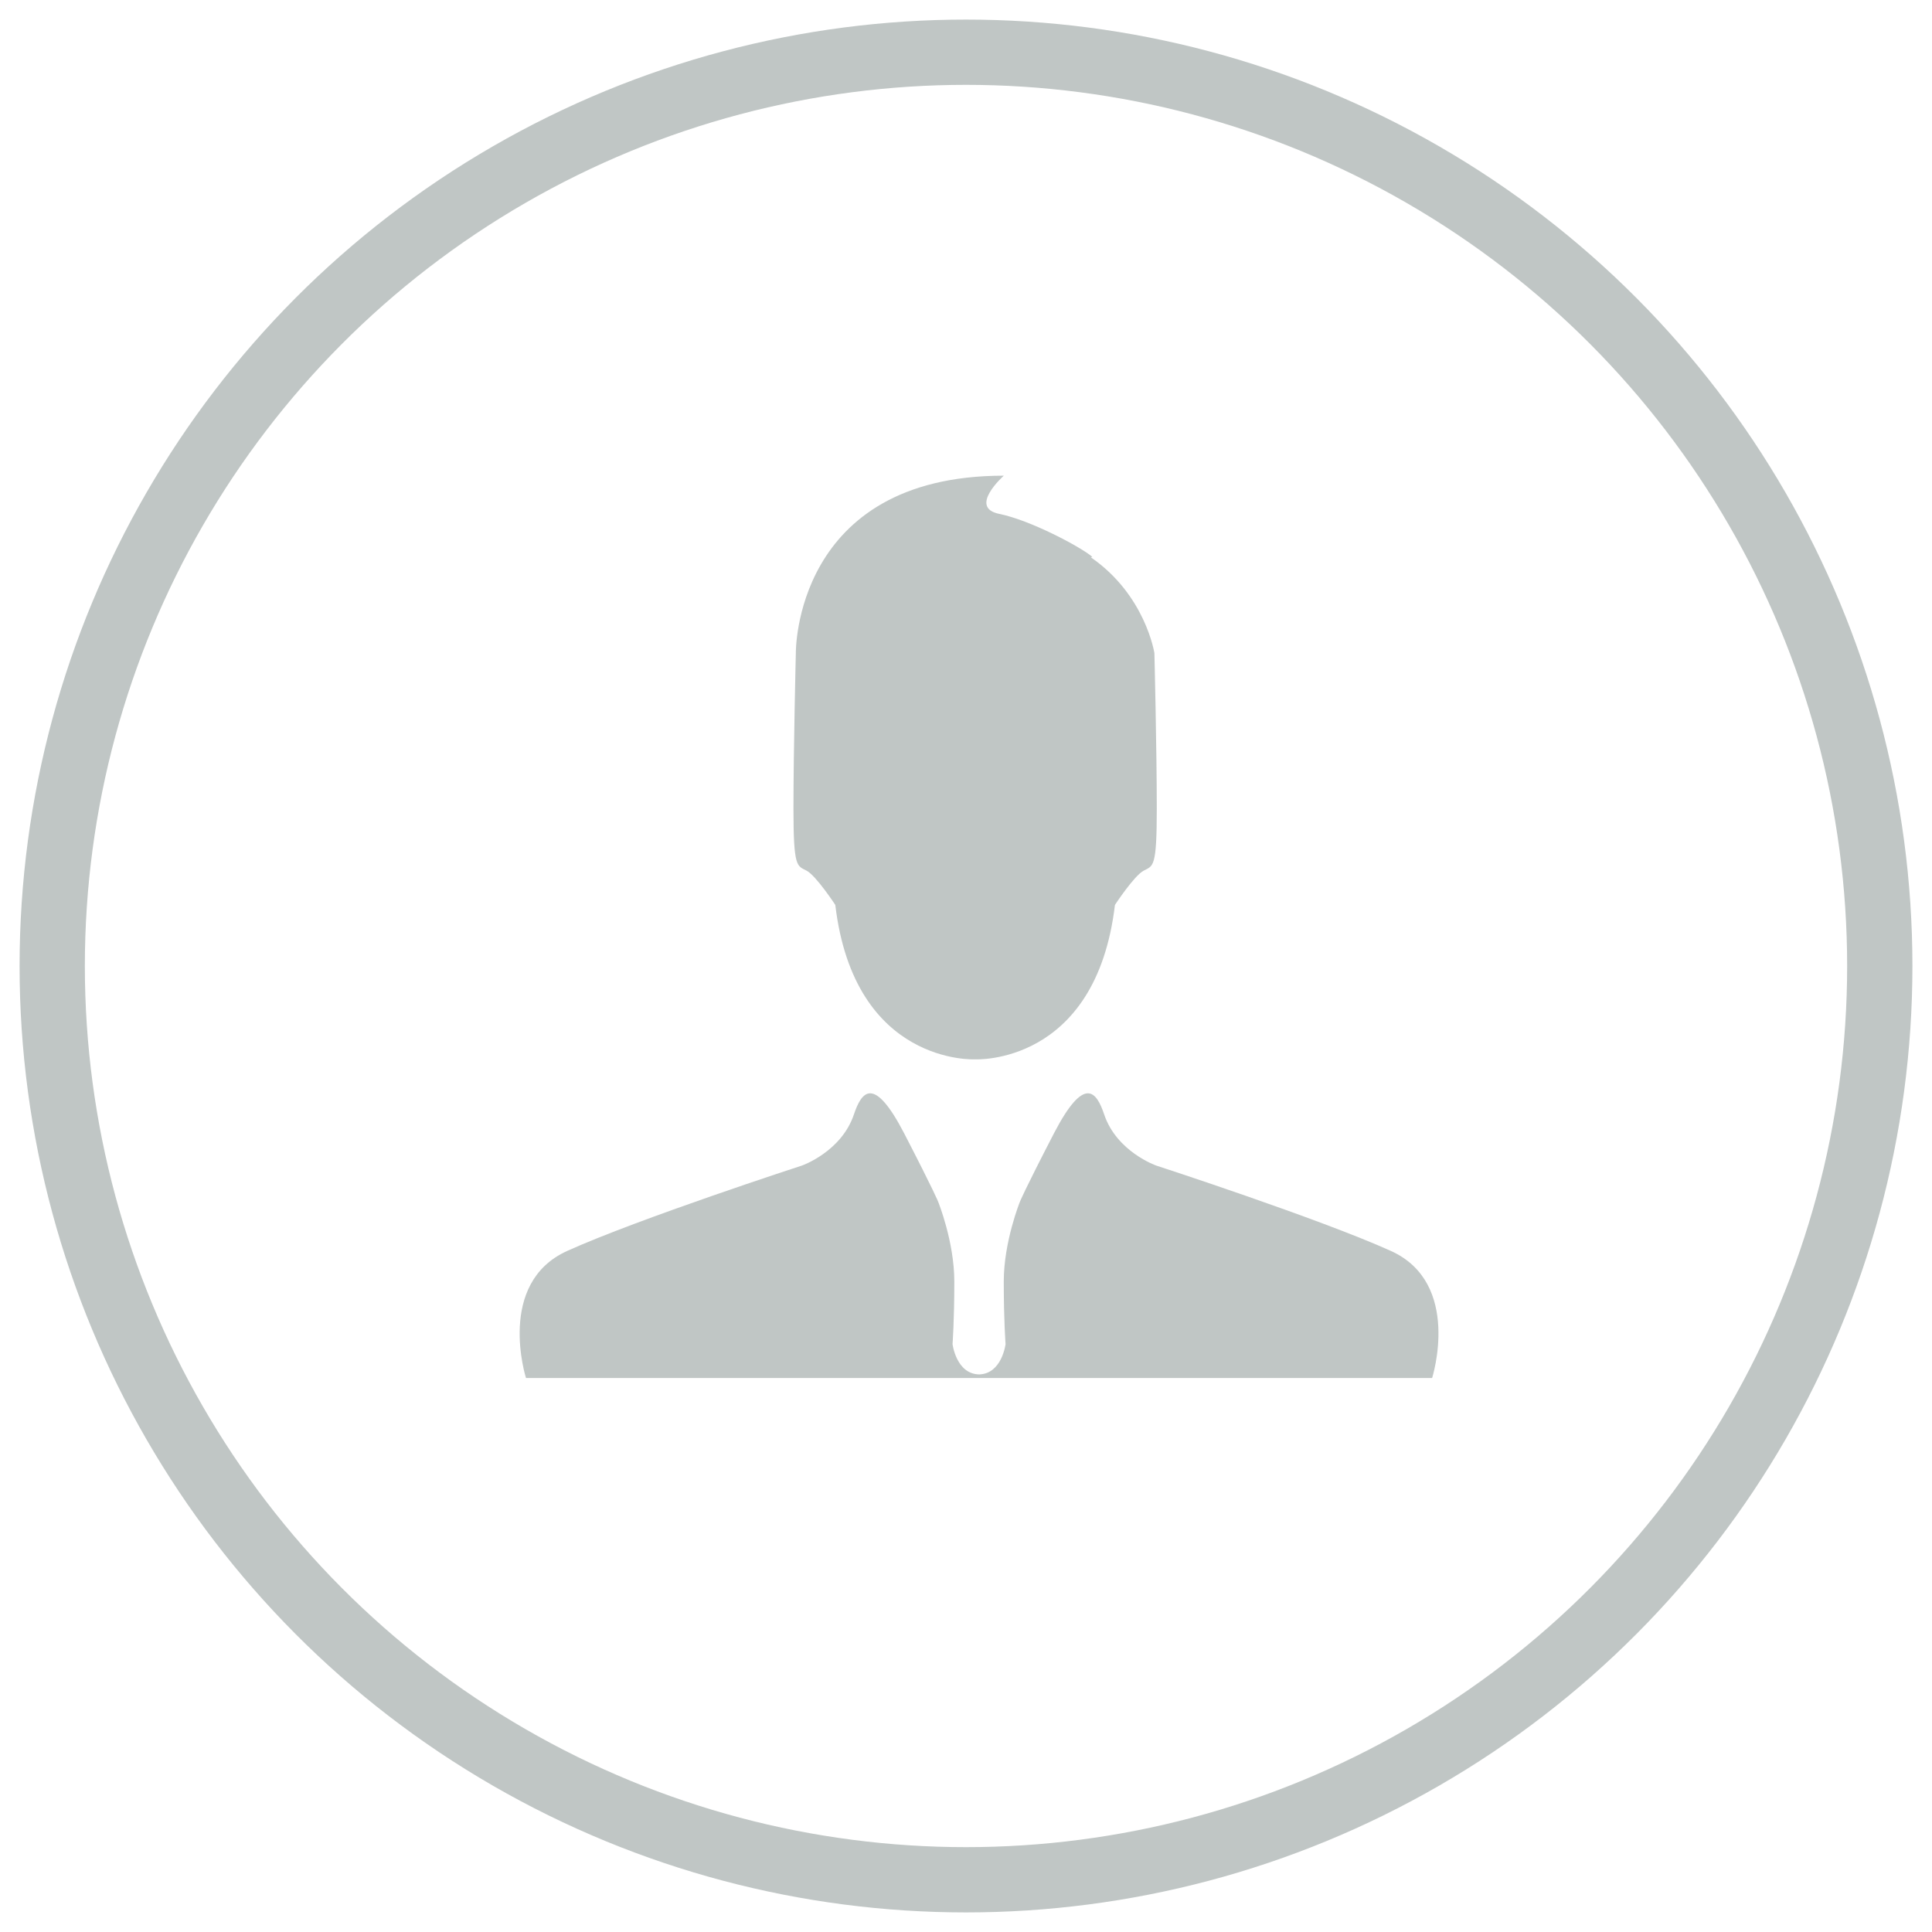 <?xml version="1.0" encoding="UTF-8" standalone="no"?>
<svg width="148px" height="148px" viewBox="0 0 148 148" version="1.1" xmlns="http://www.w3.org/2000/svg" xmlns:xlink="http://www.w3.org/1999/xlink" xmlns:sketch="http://www.bohemiancoding.com/sketch/ns">
    <!-- Generator: Sketch 3.2.2 (9983) - http://www.bohemiancoding.com/sketch -->
    <title>User</title>
    <desc>Created with Sketch.</desc>
    <defs></defs>
    <g id="Ikony" stroke="none" stroke-width="1" fill="none" fill-rule="evenodd" sketch:type="MSPage">
        <g id="User" sketch:type="MSArtboardGroup">
            <circle id="Oval" stroke="#C0C6C5" stroke-width="5" sketch:type="MSShapeGroup" cx="74" cy="74" r="70"></circle>
            <path d="M88.568,89.286 C88.568,89.286 85.546,88.232 84.585,85.372 C84.002,83.63 83.074,82.318 80.74,86.813 C78.404,91.329 78.13,92.06 78.13,92.06 C78.13,92.06 76.893,95.114 76.893,98.168 C76.893,101.201 77.031,102.964 77.031,102.964 C77.031,102.964 76.755,105.244 75,105.287 C73.243,105.244 72.969,102.964 72.969,102.964 C72.969,102.964 73.105,101.201 73.105,98.168 C73.105,95.114 71.868,92.06 71.868,92.06 C71.868,92.06 71.594,91.329 69.26,86.813 C66.925,82.318 65.998,83.63 65.413,85.372 C64.453,88.232 61.433,89.286 61.433,89.286 C61.433,89.286 48.933,93.351 43.455,95.824 C37.98,98.297 40.293,105.561 40.293,105.561 L109.707,105.561 C109.707,105.561 112.021,98.297 106.541,95.824 C101.065,93.351 88.568,89.286 88.568,89.286 Z M61.79,66.698 C62.523,67.086 63.988,69.322 63.988,69.322 C65.45,81.624 74.687,81.151 74.7,81.151 C74.71,81.151 83.947,81.624 85.409,69.322 C85.409,69.322 86.874,67.086 87.609,66.698 C88.34,66.311 88.615,66.505 88.615,61.945 C88.615,57.386 88.432,50.031 88.432,50.031 C88.432,50.031 87.751,45.579 83.569,42.697 L83.673,42.654 C82.757,41.88 78.912,39.837 76.532,39.363 C74.151,38.869 76.897,36.439 76.897,36.439 C60.783,36.439 60.965,50.031 60.965,50.031 C60.965,50.031 60.783,57.386 60.783,61.945 C60.783,66.505 61.057,66.311 61.79,66.698 Z" fill="#C0C6C5" sketch:type="MSShapeGroup"></path>
        </g>
    </g>
</svg>